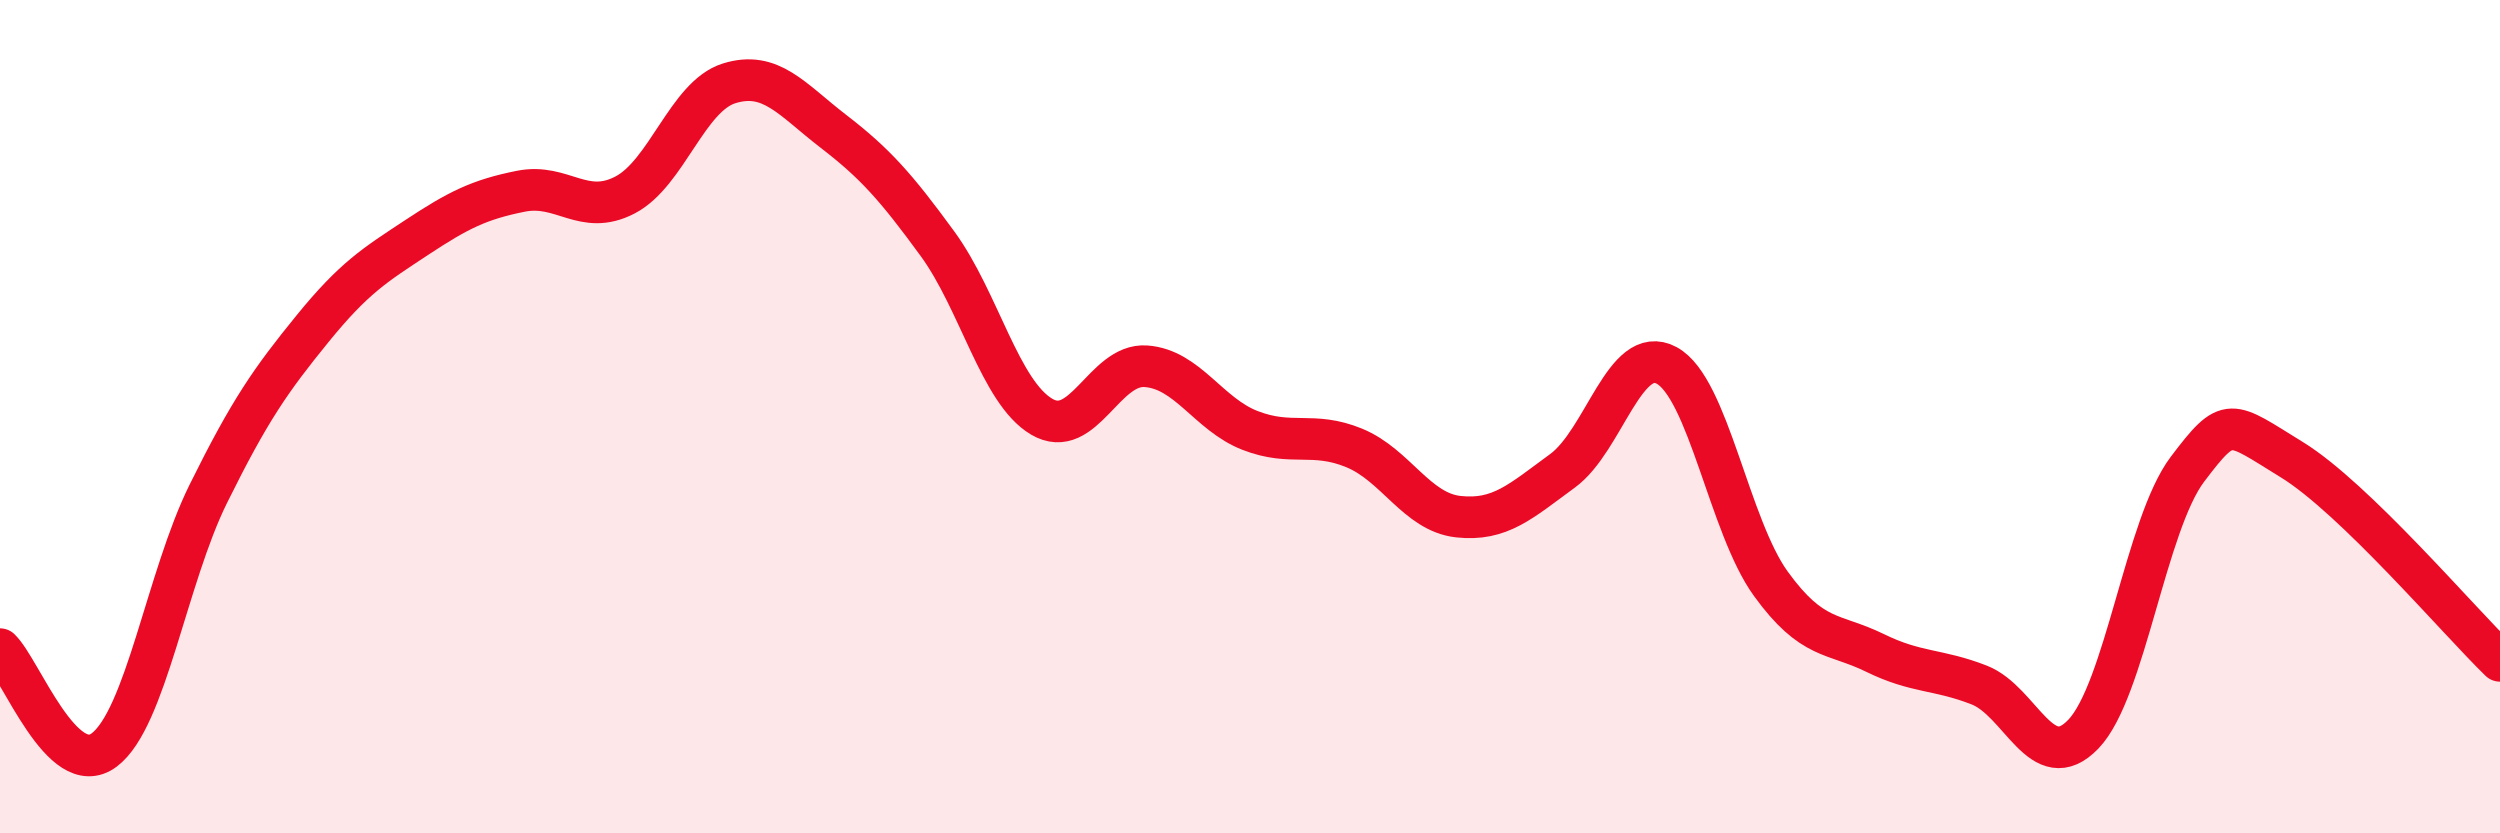 
    <svg width="60" height="20" viewBox="0 0 60 20" xmlns="http://www.w3.org/2000/svg">
      <path
        d="M 0,15.58 C 0.5,16.06 1.5,18.75 2.5,18 C 3.5,17.25 4,13.87 5,11.85 C 6,9.83 6.5,9.12 7.5,7.89 C 8.5,6.66 9,6.36 10,5.7 C 11,5.04 11.5,4.79 12.5,4.59 C 13.5,4.39 14,5.2 15,4.68 C 16,4.16 16.5,2.31 17.5,2 C 18.5,1.69 19,2.38 20,3.15 C 21,3.92 21.5,4.48 22.5,5.85 C 23.5,7.22 24,9.41 25,10 C 26,10.59 26.5,8.72 27.5,8.79 C 28.5,8.86 29,9.94 30,10.33 C 31,10.72 31.5,10.34 32.5,10.75 C 33.5,11.16 34,12.29 35,12.4 C 36,12.51 36.5,12.03 37.5,11.3 C 38.5,10.57 39,8.23 40,8.77 C 41,9.31 41.5,12.63 42.5,14.01 C 43.5,15.39 44,15.18 45,15.67 C 46,16.16 46.5,16.05 47.5,16.44 C 48.5,16.83 49,18.66 50,17.62 C 51,16.58 51.5,12.58 52.5,11.26 C 53.5,9.94 53.5,10.11 55,11.03 C 56.5,11.95 59,14.89 60,15.86L60 20L0 20Z"
        fill="#EB0A25"
        opacity="0.1"
        stroke-linecap="round"
        stroke-linejoin="round"
      />
      <path
        d="M 0,15.58 C 0.5,16.06 1.5,18.75 2.5,18 C 3.5,17.25 4,13.87 5,11.85 C 6,9.83 6.5,9.12 7.5,7.89 C 8.5,6.66 9,6.36 10,5.7 C 11,5.04 11.5,4.79 12.5,4.59 C 13.5,4.39 14,5.2 15,4.68 C 16,4.16 16.5,2.31 17.5,2 C 18.5,1.69 19,2.38 20,3.15 C 21,3.92 21.5,4.48 22.5,5.85 C 23.5,7.22 24,9.41 25,10 C 26,10.59 26.5,8.72 27.5,8.79 C 28.5,8.86 29,9.94 30,10.33 C 31,10.72 31.5,10.34 32.5,10.75 C 33.5,11.16 34,12.29 35,12.4 C 36,12.51 36.5,12.03 37.5,11.3 C 38.5,10.57 39,8.23 40,8.77 C 41,9.31 41.5,12.63 42.5,14.01 C 43.5,15.39 44,15.18 45,15.67 C 46,16.16 46.5,16.05 47.5,16.44 C 48.5,16.83 49,18.66 50,17.62 C 51,16.58 51.5,12.58 52.5,11.26 C 53.5,9.94 53.5,10.11 55,11.03 C 56.5,11.95 59,14.89 60,15.86"
        stroke="#EB0A25"
        stroke-width="1"
        fill="none"
        stroke-linecap="round"
        stroke-linejoin="round"
      />
    </svg>
  